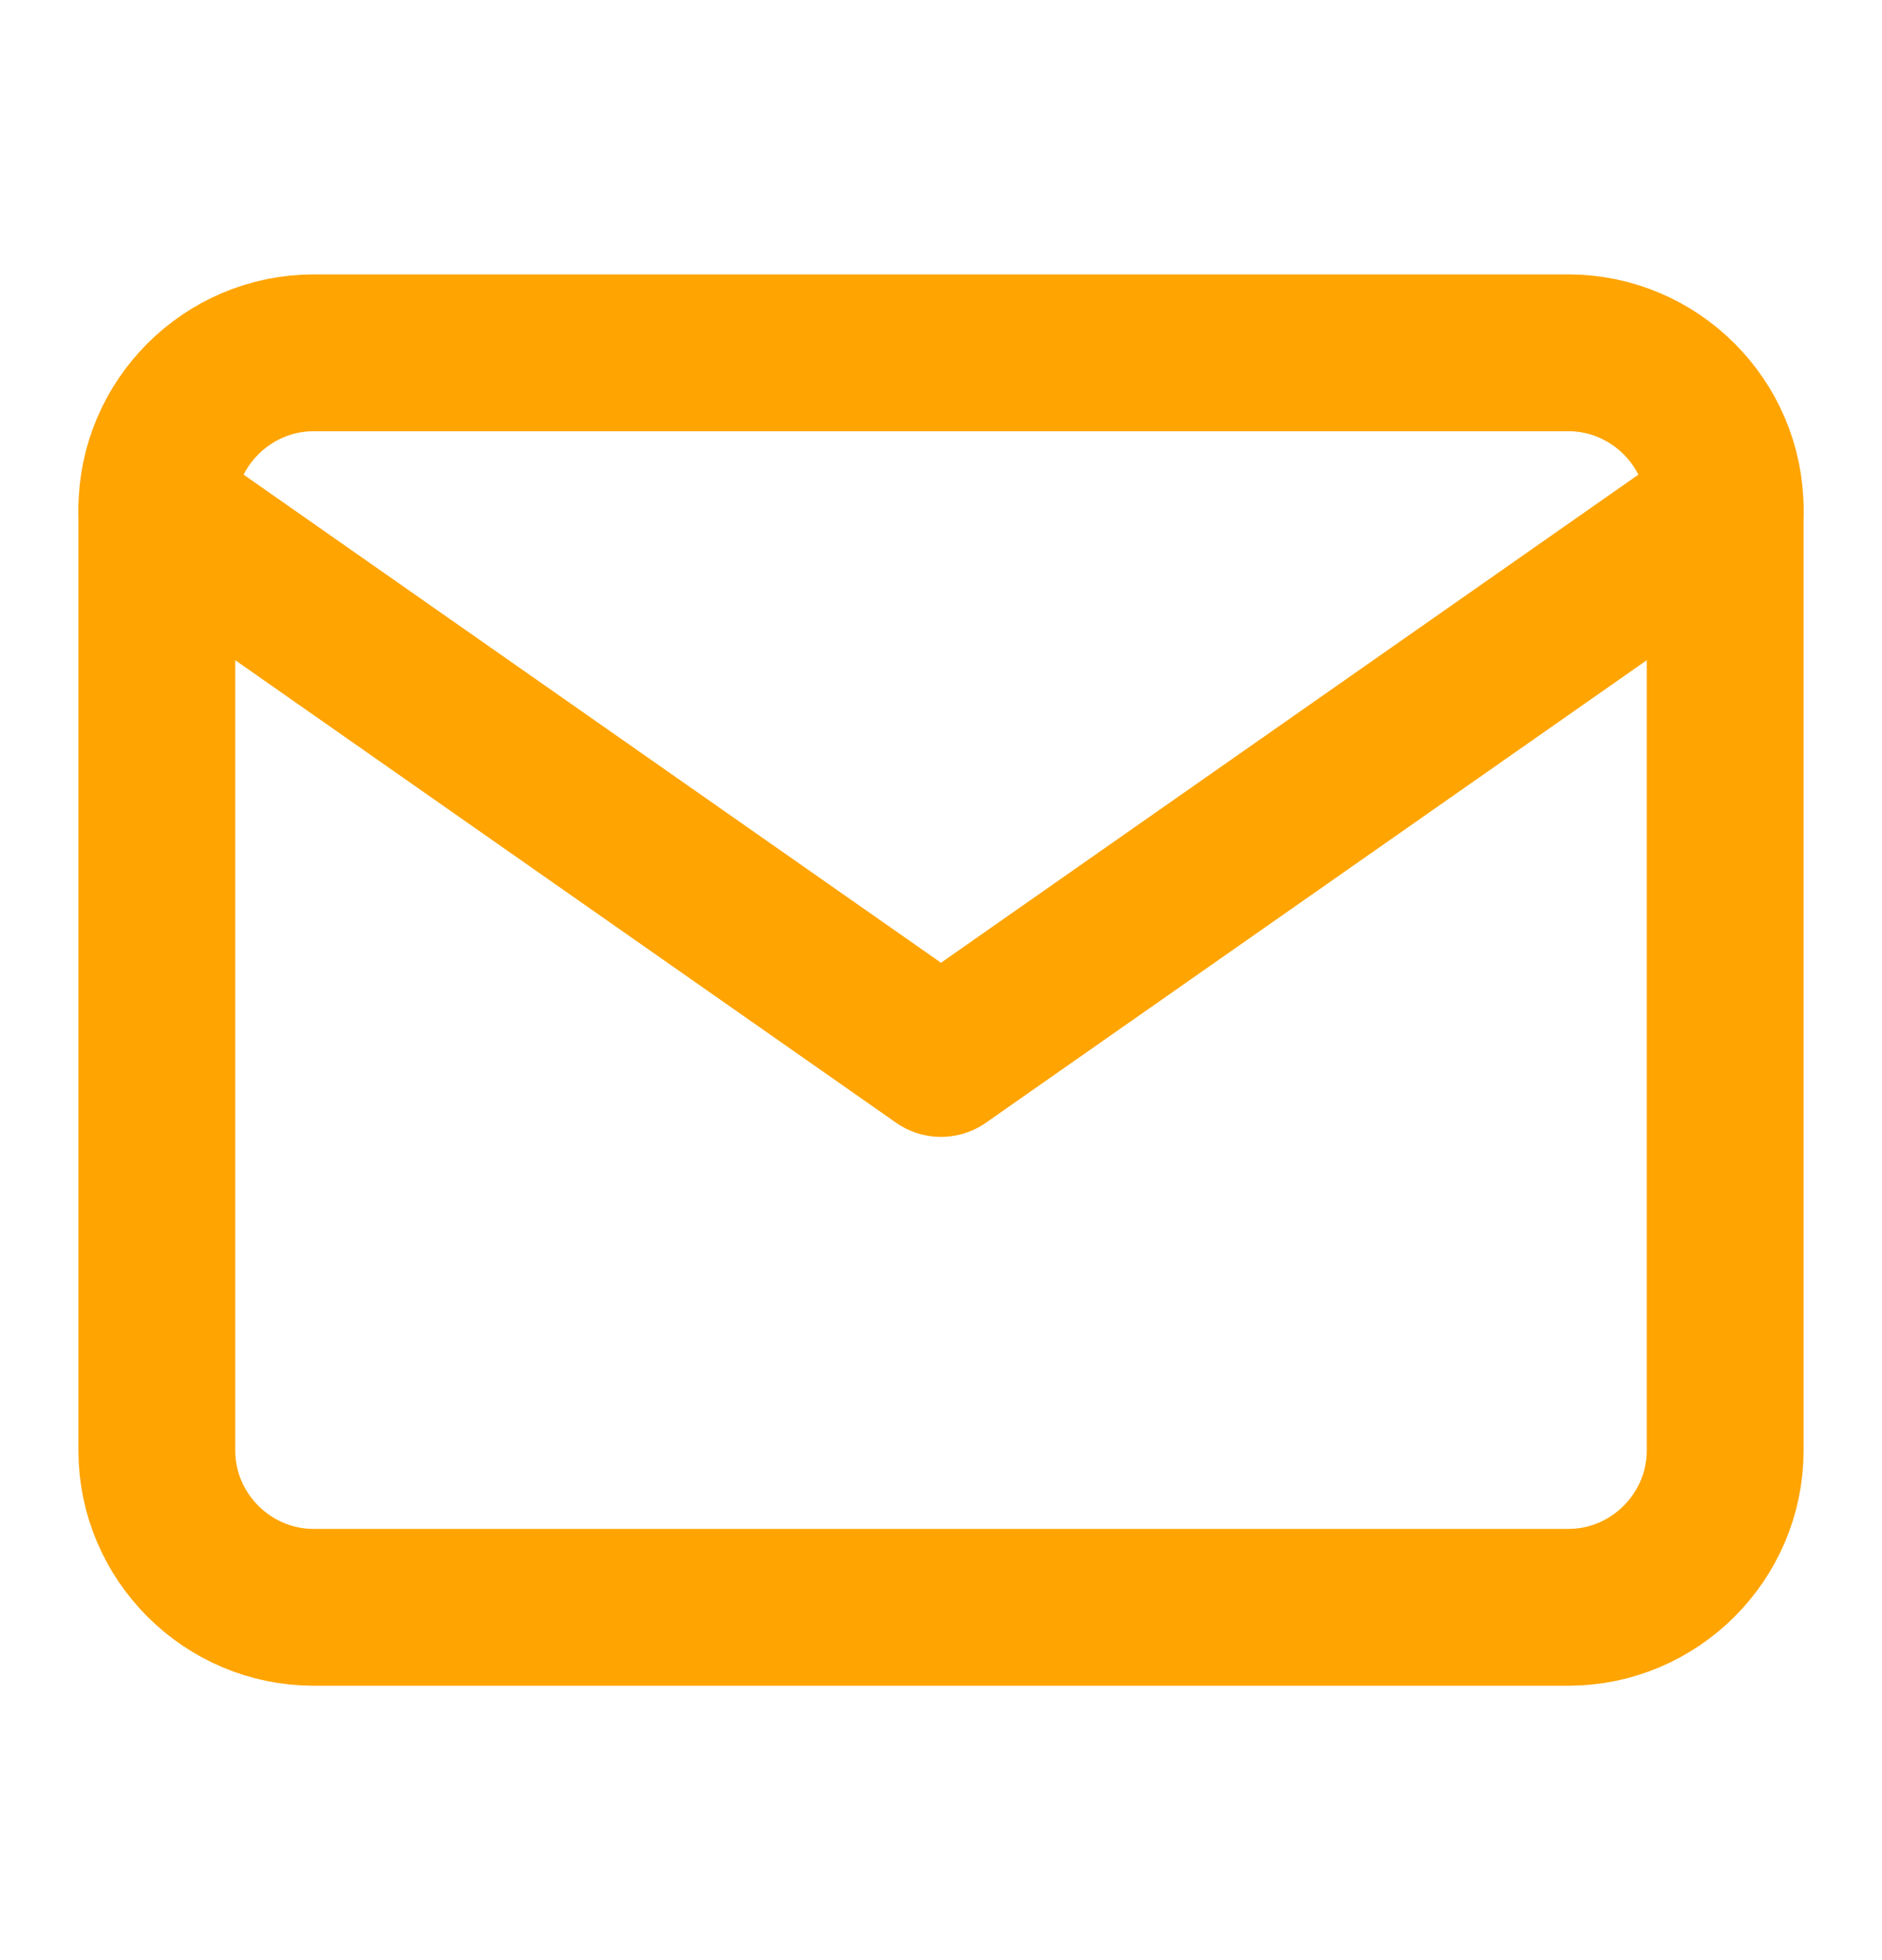 <svg xmlns="http://www.w3.org/2000/svg" width="24" height="25" viewBox="0 0 24 25" fill="none"><path d="M4 4.5H20C21.1 4.5 22 5.4 22 6.5V18.5C22 19.6 21.1 20.5 20 20.5H4C2.9 20.5 2 19.6 2 18.5V6.5C2 5.4 2.9 4.5 4 4.5Z" stroke="#FFA400" stroke-width="2" stroke-linecap="round" stroke-linejoin="round"></path><path d="M22 6.5L12 13.5L2 6.5" stroke="#FFA400" stroke-width="2" stroke-linecap="round" stroke-linejoin="round"></path></svg>